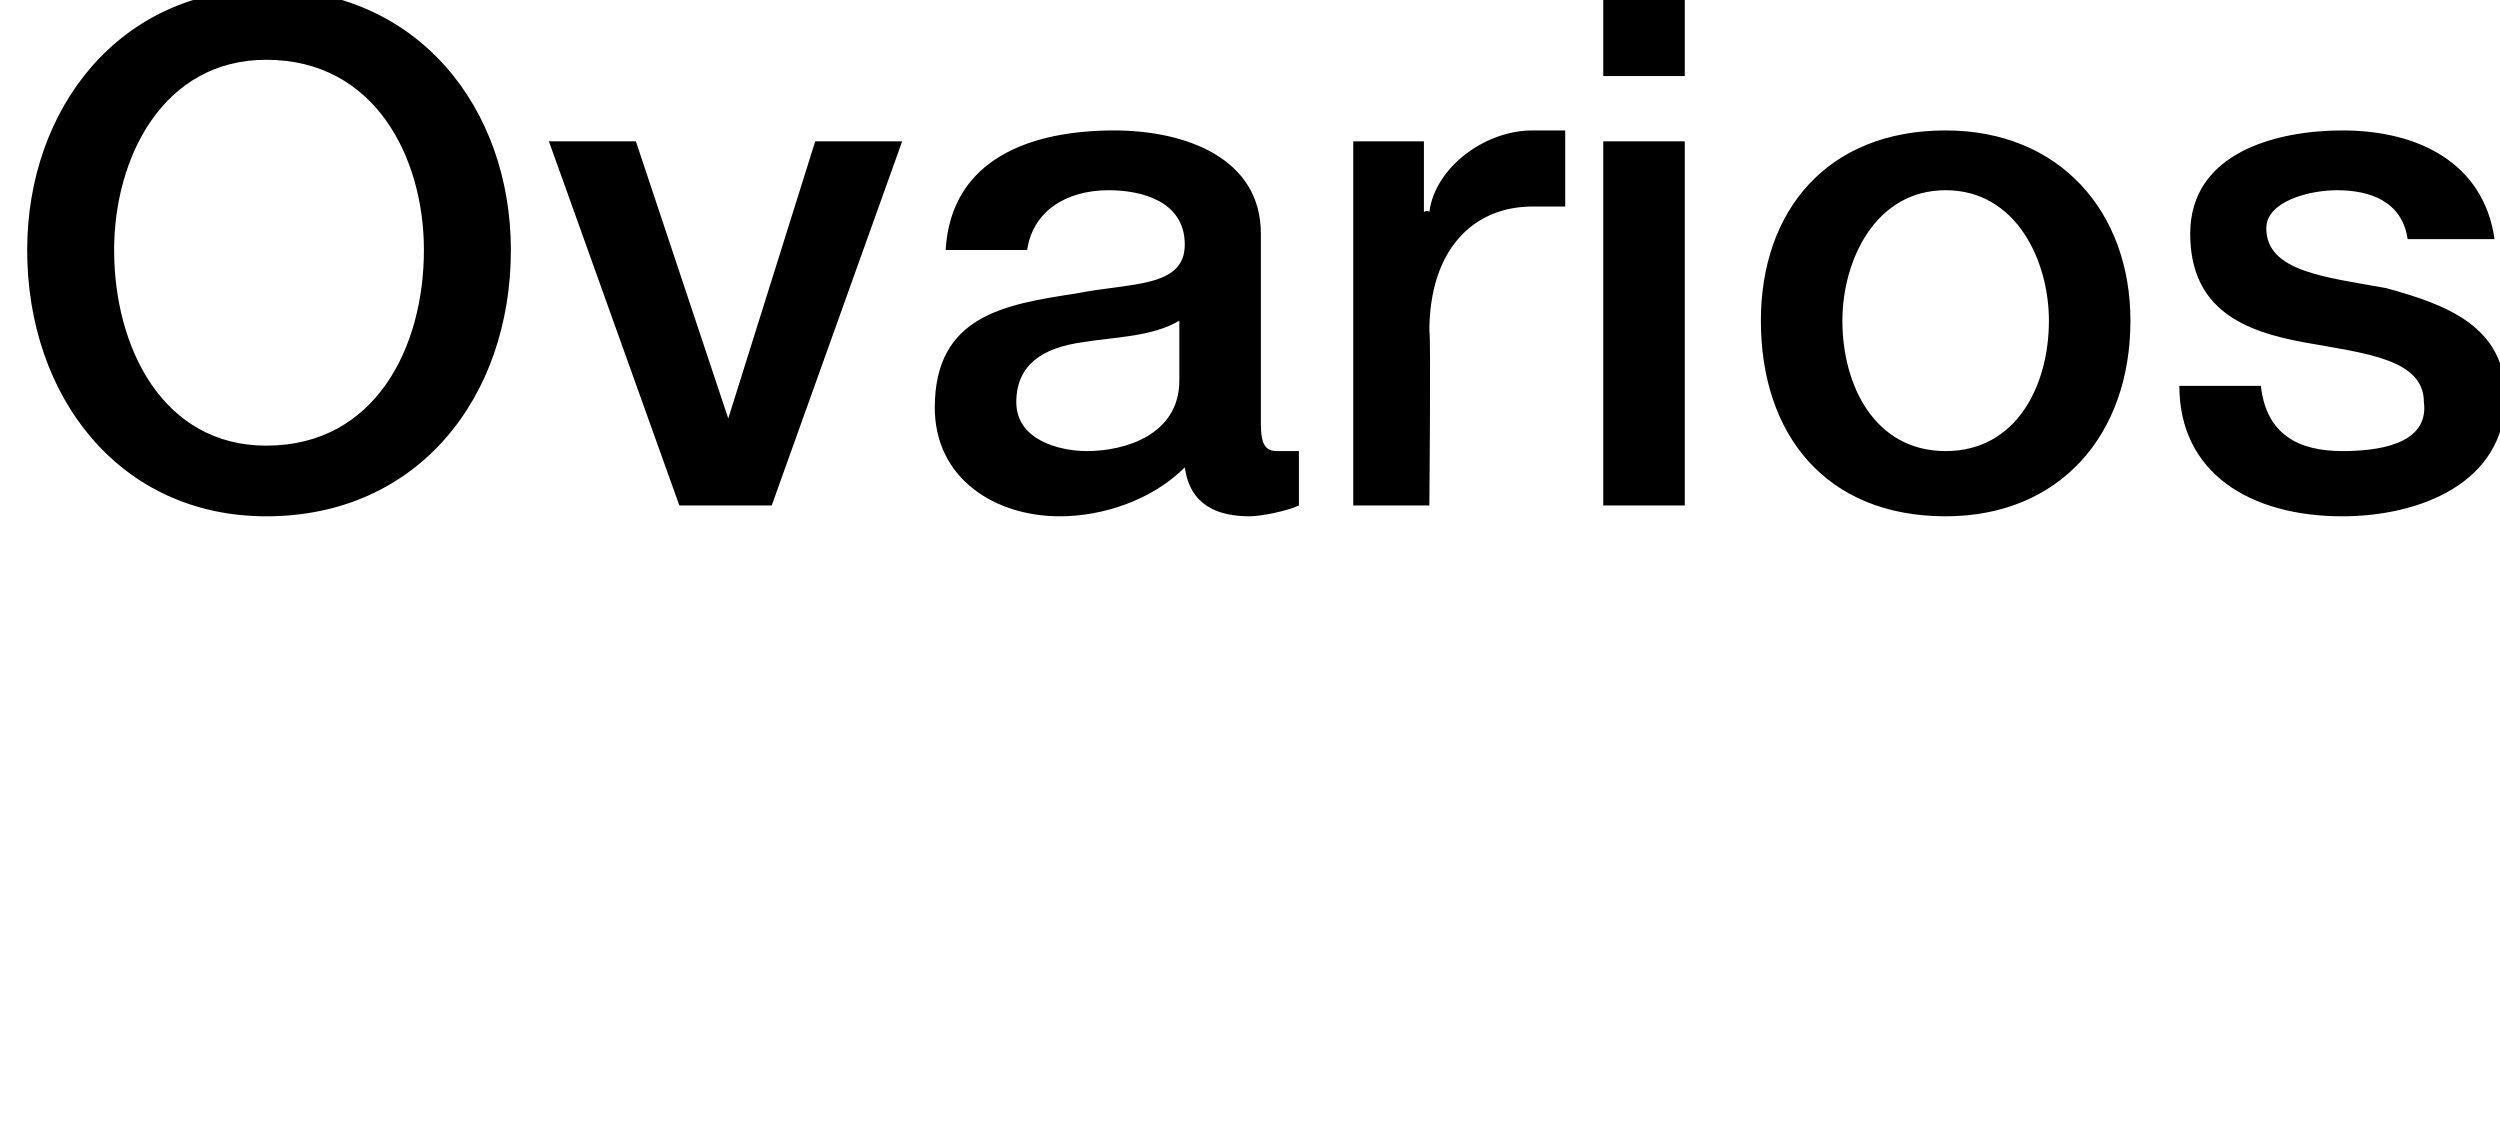 <?xml version="1.0" standalone="no"?><!DOCTYPE svg PUBLIC "-//W3C//DTD SVG 1.1//EN" "http://www.w3.org/Graphics/SVG/1.1/DTD/svg11.dtd"><svg xmlns="http://www.w3.org/2000/svg" version="1.1" width="46px" height="20.7px" viewBox="0 0 46 20.7">  <desc>Ovarios</desc>  <defs/>  <g id="Polygon41133">    <path d="M 9.4 4.6 C 9.4 7.3 7.7 9.5 4.9 9.5 C 2.2 9.5 0.5 7.3 0.5 4.6 C 0.5 2 2.2 -0.2 4.9 -0.2 C 7.7 -0.2 9.4 2 9.4 4.6 Z M 2.1 4.6 C 2.1 6.4 3 8.2 4.9 8.2 C 6.9 8.2 7.8 6.4 7.8 4.6 C 7.8 2.9 6.9 1.1 4.9 1.1 C 3 1.1 2.1 2.9 2.1 4.6 Z M 10.1 2.6 L 11.7 2.6 L 13.4 7.7 L 13.4 7.7 L 15 2.6 L 16.6 2.6 L 14.2 9.3 L 12.5 9.3 L 10.1 2.6 Z M 21.7 5.9 C 21.2 6.2 20.5 6.2 19.9 6.3 C 19.2 6.4 18.7 6.7 18.7 7.4 C 18.7 8.1 19.5 8.3 20 8.3 C 20.7 8.3 21.7 8 21.7 7 C 21.7 7 21.7 5.9 21.7 5.9 Z M 23.2 7.8 C 23.2 8.2 23.3 8.3 23.5 8.3 C 23.6 8.3 23.7 8.3 23.9 8.3 C 23.9 8.3 23.9 9.3 23.9 9.3 C 23.7 9.4 23.2 9.5 23 9.5 C 22.4 9.5 21.9 9.3 21.8 8.6 C 21.2 9.2 20.3 9.5 19.5 9.5 C 18.3 9.5 17.2 8.8 17.2 7.5 C 17.2 5.8 18.5 5.6 19.8 5.4 C 20.8 5.2 21.8 5.3 21.8 4.5 C 21.8 3.7 21 3.5 20.4 3.5 C 19.6 3.5 19 3.9 18.9 4.6 C 18.9 4.6 17.4 4.6 17.4 4.6 C 17.5 2.9 19 2.4 20.5 2.4 C 21.8 2.4 23.2 2.9 23.2 4.3 C 23.2 4.3 23.2 7.8 23.2 7.8 Z M 24.9 2.6 L 26.2 2.6 L 26.2 3.9 C 26.2 3.9 26.27 3.86 26.3 3.9 C 26.4 3.1 27.3 2.4 28.2 2.4 C 28.6 2.4 28.7 2.4 28.8 2.4 C 28.8 2.4 28.8 3.8 28.8 3.8 C 28.6 3.8 28.4 3.8 28.2 3.8 C 27.1 3.8 26.3 4.6 26.3 6.1 C 26.33 6.08 26.3 9.3 26.3 9.3 L 24.9 9.3 L 24.9 2.6 Z M 29.5 2.6 L 31 2.6 L 31 9.3 L 29.5 9.3 L 29.5 2.6 Z M 29.5 0 L 31 0 L 31 1.4 L 29.5 1.4 L 29.5 0 Z M 37.7 5.9 C 37.7 4.8 37.1 3.5 35.8 3.5 C 34.5 3.5 33.9 4.8 33.9 5.9 C 33.9 7.1 34.5 8.3 35.8 8.3 C 37.1 8.3 37.7 7.1 37.7 5.9 Z M 32.4 5.9 C 32.4 3.9 33.6 2.4 35.8 2.4 C 37.9 2.4 39.2 3.9 39.2 5.9 C 39.2 8 37.9 9.5 35.8 9.5 C 33.6 9.5 32.4 8 32.4 5.9 Z M 41.6 7.1 C 41.7 8 42.3 8.3 43.1 8.3 C 43.7 8.3 44.7 8.2 44.6 7.4 C 44.6 6.6 43.5 6.5 42.4 6.3 C 41.3 6.1 40.3 5.7 40.3 4.3 C 40.3 2.8 41.9 2.4 43.1 2.4 C 44.5 2.4 45.7 3 45.9 4.4 C 45.9 4.4 44.3 4.4 44.3 4.4 C 44.2 3.7 43.6 3.5 43 3.5 C 42.5 3.5 41.7 3.7 41.7 4.2 C 41.7 5 42.8 5.1 43.9 5.3 C 45 5.6 46.1 6 46.1 7.3 C 46.1 8.9 44.5 9.5 43.1 9.5 C 41.4 9.5 40.1 8.7 40.1 7.1 C 40.1 7.1 41.6 7.1 41.6 7.1 Z " stroke="none" fill="#000"/>  </g></svg>